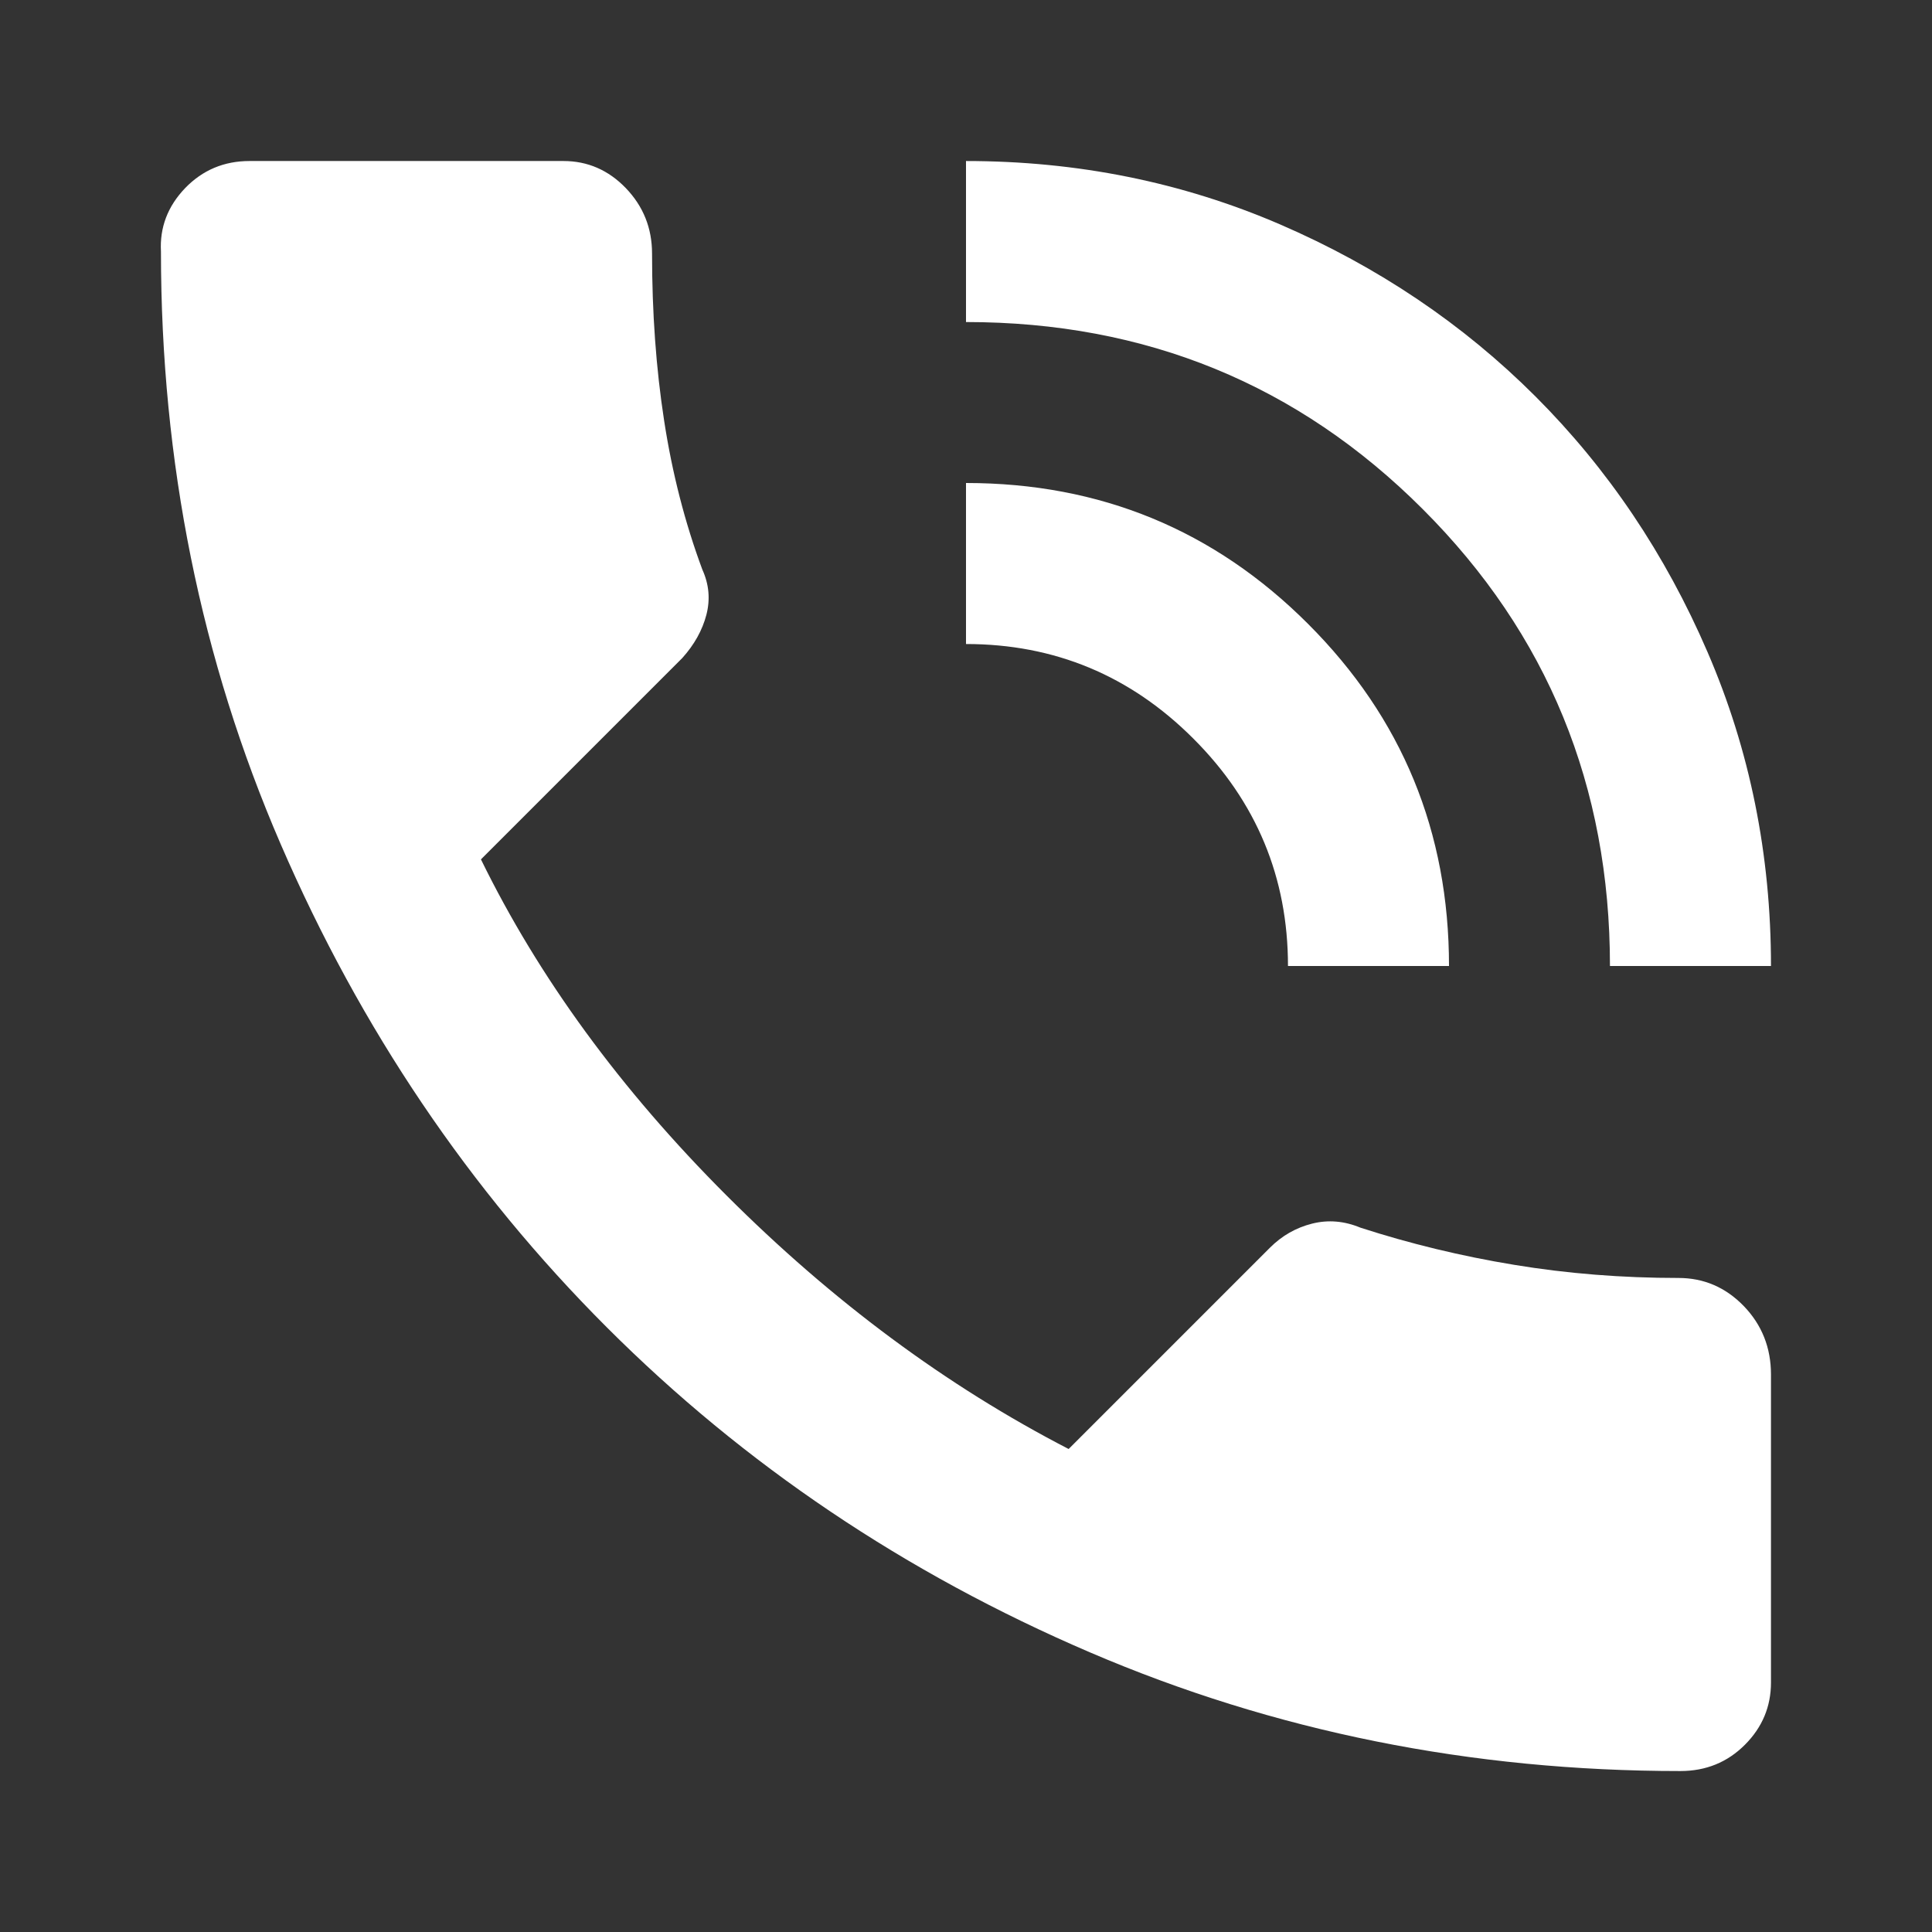 <svg width="32" height="32" viewBox="0 0 32 32" fill="none" xmlns="http://www.w3.org/2000/svg">
<rect x="0" y="0" width="32" height="32" fill="#333333" stroke="none"/>
<path d="M27.833 29.334C24.366 29.334 21.106 28.678 18.05 27.367C14.994 26.056 12.328 24.262 10.05 21.984C7.772 19.706 5.972 17.039 4.65 13.984C3.328 10.928 2.666 7.656 2.666 4.167C2.644 3.767 2.778 3.417 3.066 3.116C3.355 2.817 3.711 2.667 4.133 2.667H9.333C9.733 2.667 10.078 2.817 10.366 3.116C10.655 3.417 10.8 3.778 10.8 4.2C10.8 5.178 10.866 6.1 11 6.967C11.133 7.834 11.344 8.656 11.633 9.434C11.744 9.678 11.766 9.928 11.7 10.183C11.633 10.439 11.5 10.678 11.3 10.9L7.966 14.234C8.922 16.189 10.278 18.045 12.033 19.8C13.789 21.556 15.678 22.956 17.7 24L21.033 20.667C21.233 20.467 21.466 20.334 21.733 20.267C22 20.2 22.266 20.223 22.533 20.334C23.355 20.6 24.205 20.806 25.082 20.95C25.961 21.095 26.866 21.167 27.8 21.167C28.222 21.167 28.583 21.323 28.884 21.634C29.183 21.945 29.333 22.323 29.333 22.767V27.867C29.333 28.267 29.189 28.611 28.9 28.9C28.611 29.189 28.255 29.334 27.833 29.334ZM26.666 16C26.666 13.023 25.633 10.5 23.566 8.434C21.5 6.367 18.978 5.334 16 5.334V2.667C17.844 2.667 19.578 3.017 21.2 3.716C22.822 4.417 24.233 5.367 25.433 6.567C26.633 7.767 27.583 9.178 28.282 10.8C28.983 12.422 29.333 14.156 29.333 16H26.666ZM21.333 16C21.333 14.534 20.811 13.278 19.766 12.234C18.722 11.189 17.466 10.667 16 10.667V8C18.222 8 20.111 8.778 21.666 10.334C23.222 11.889 24 13.778 24 16H21.333Z" fill="white"/>
</svg>
